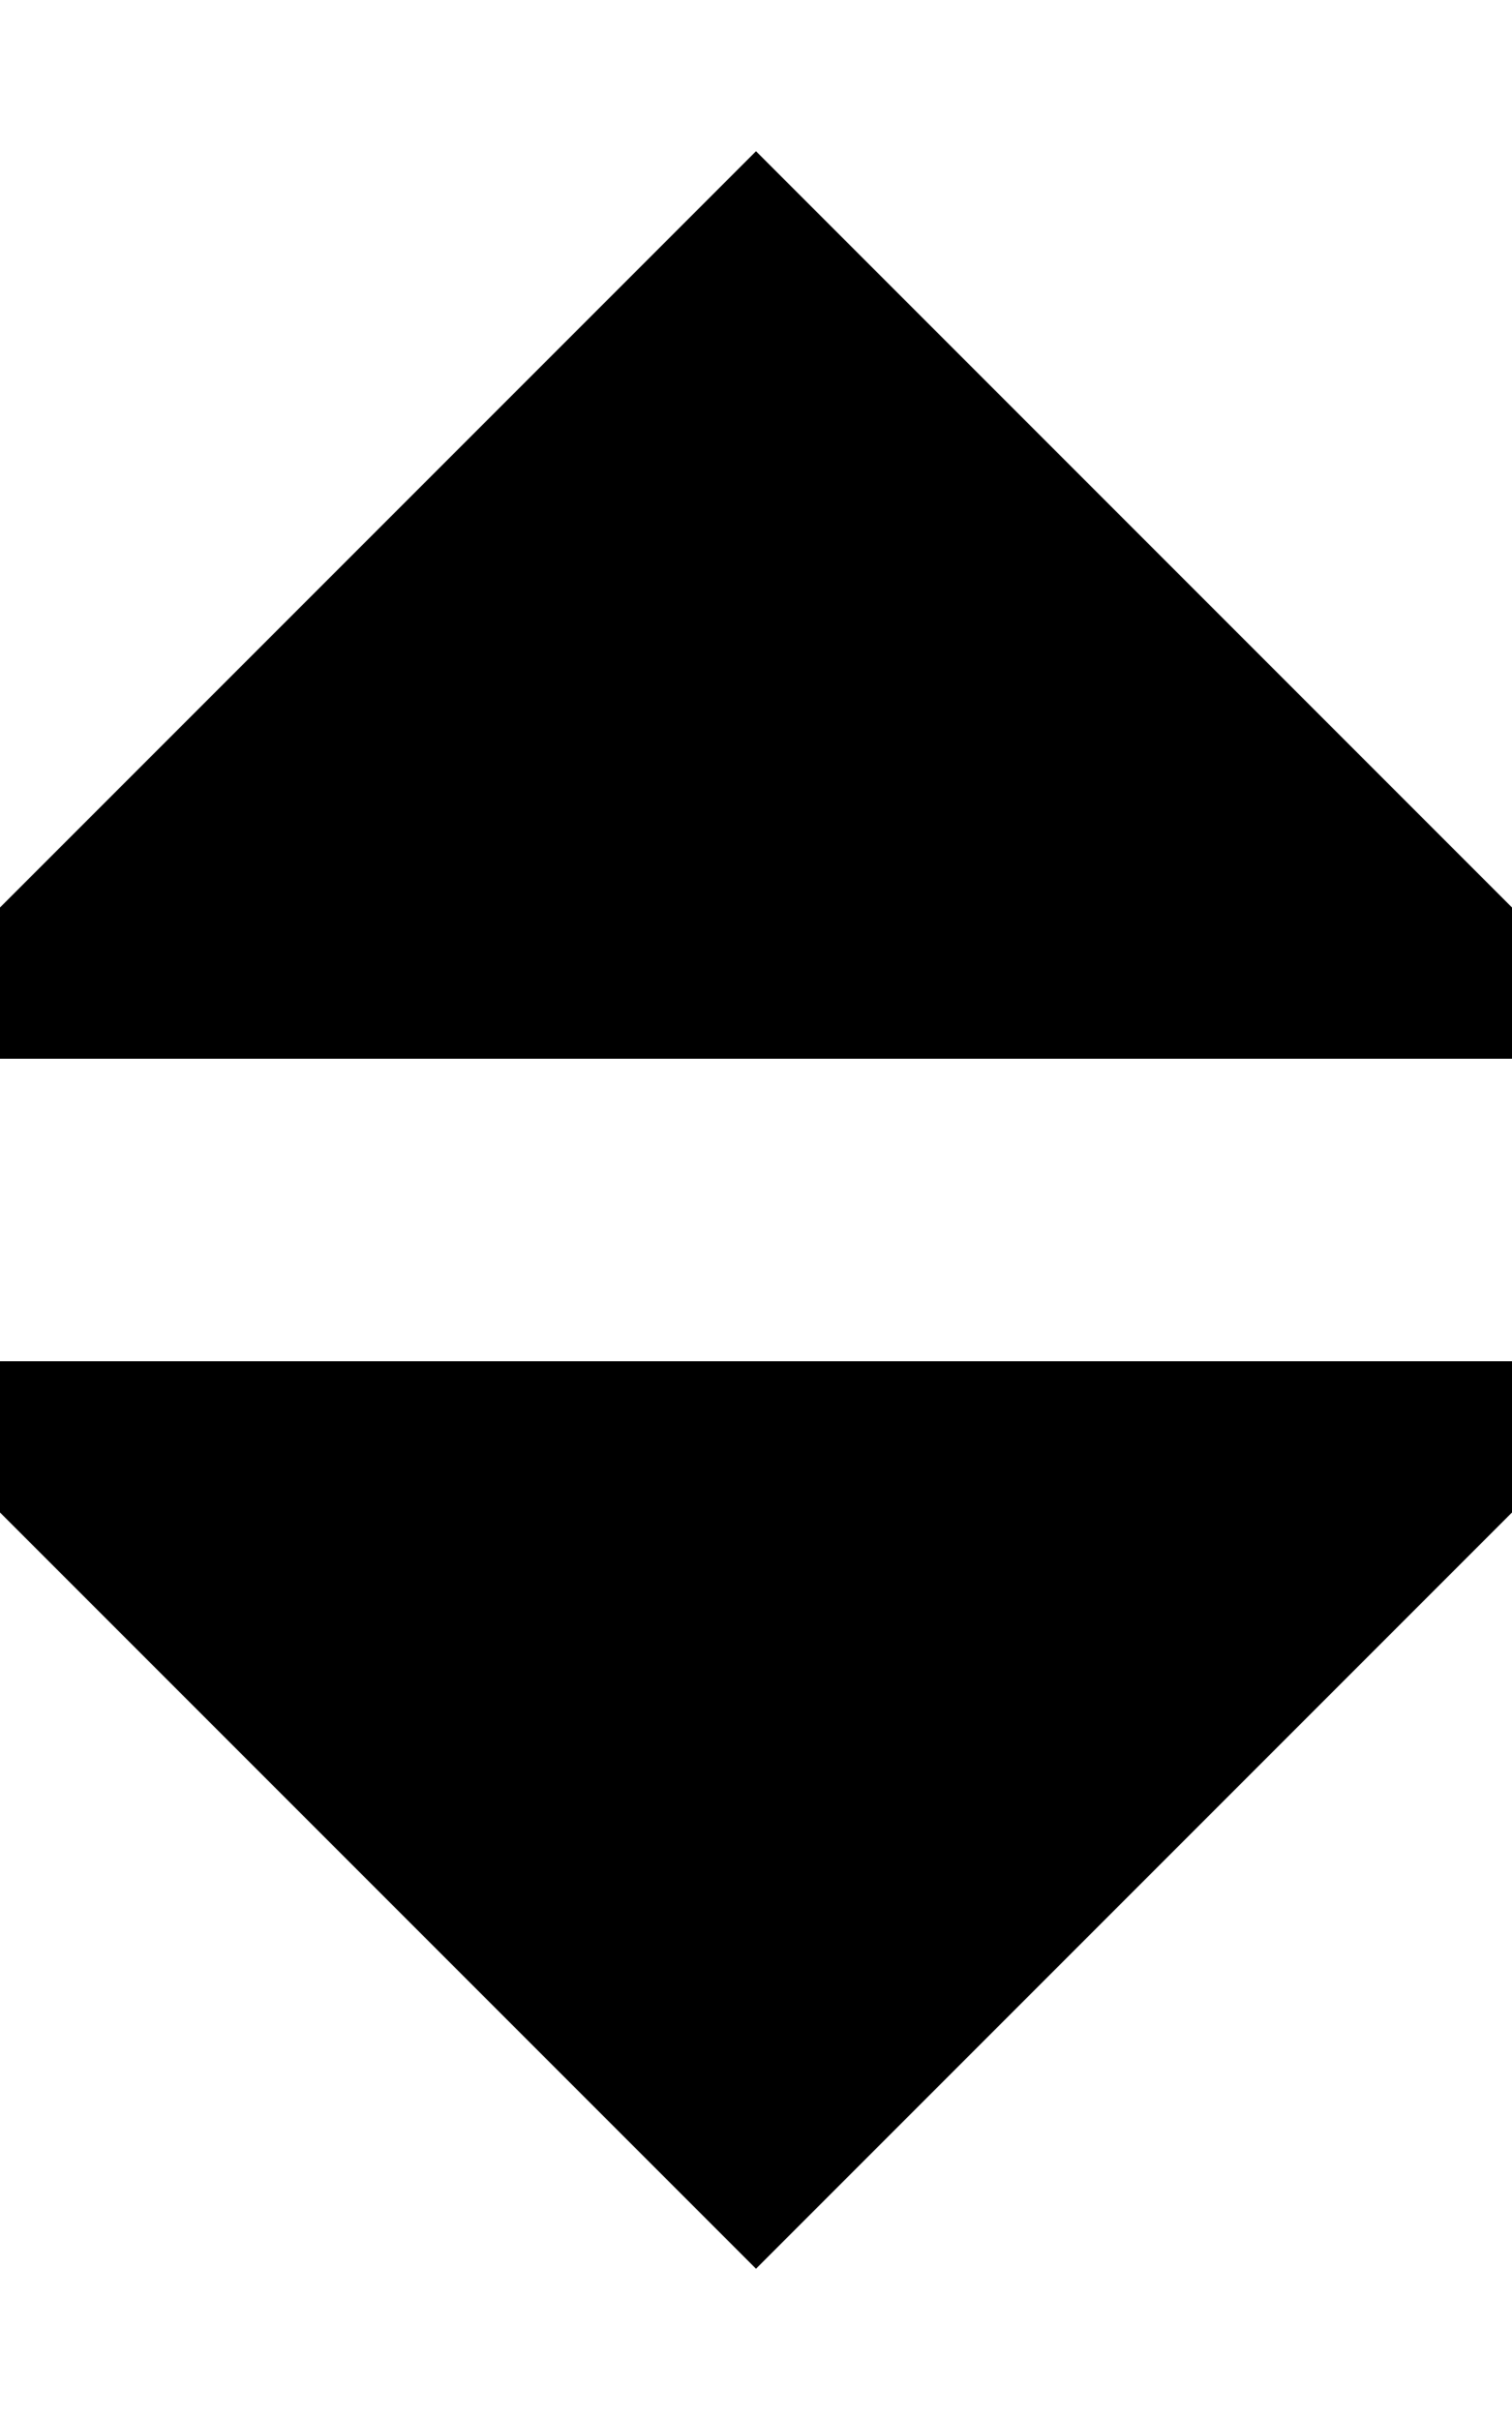 <svg xmlns="http://www.w3.org/2000/svg" viewBox="0 0 320 512"><!--! Font Awesome Pro 6.6.0 by @fontawesome - https://fontawesome.com License - https://fontawesome.com/license (Commercial License) Copyright 2024 Fonticons, Inc. --><path d="M160 32L0 192l0 32 320 0 0-32L160 32zm0 448L320 320l0-32L0 288l0 32L160 480z"/></svg>